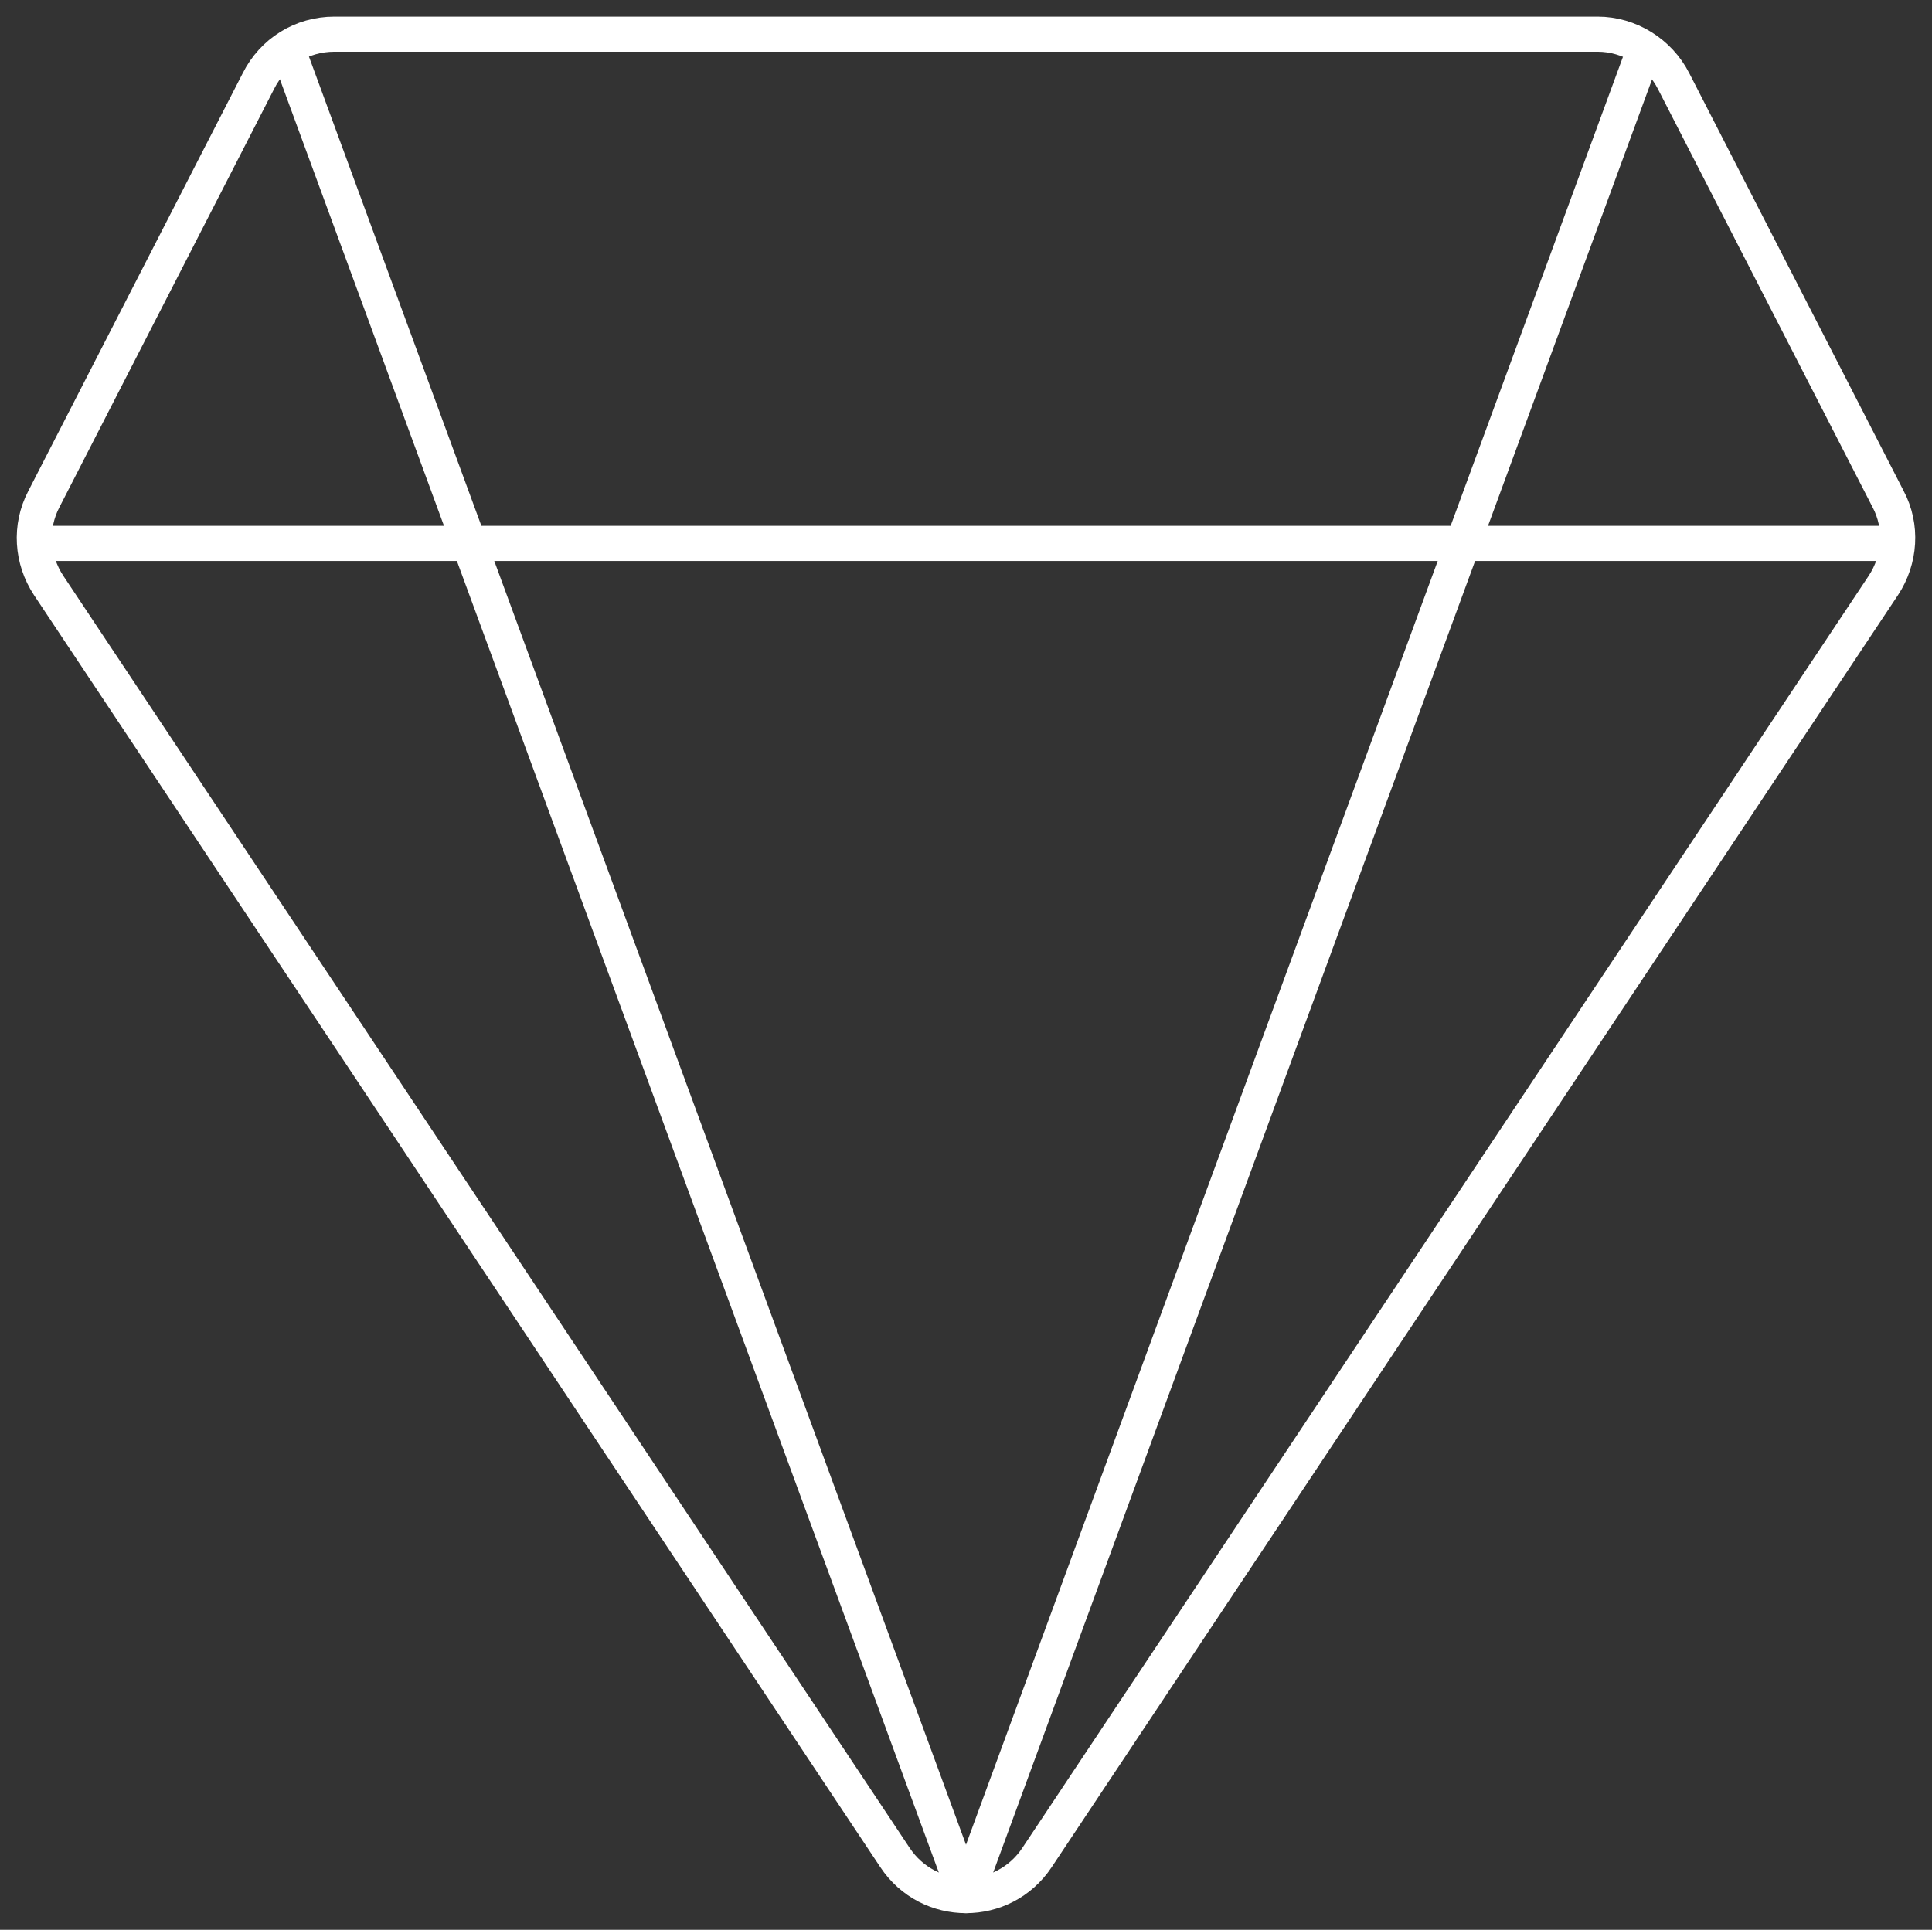 <?xml version="1.0" encoding="utf-8"?>
<!-- Generator: Adobe Illustrator 22.1.0, SVG Export Plug-In . SVG Version: 6.00 Build 0)  -->
<svg version="1.1" id="Livello_1" xmlns="http://www.w3.org/2000/svg" xmlns:xlink="http://www.w3.org/1999/xlink" x="0px" y="0px"
	 viewBox="0 0 440.4 440" style="enable-background:new 0 0 440.4 440;" xml:space="preserve">
<rect x="0" y="0" width="440.4" height="440" fill="#333333" stroke="none"/>
<style type="text/css">
	.st0{fill:none;stroke:#FFFFFF;stroke-width:8;stroke-miterlimit:10;}
	.st1{fill:none;stroke:#FFFFFF;stroke-width:8;stroke-linejoin:round;}
</style>
<path class="st0" d="M236.4,423.5l192.9-290c3.9-5.9,4.4-13.5,1.1-19.7l-48.9-95.3c-3.3-6.5-10.1-10.7-17.3-10.7h-288
	c-7.4,0-14,4.1-17.3,10.7L10,113.8c-3.3,6.3-2.8,13.8,1.1,19.7l192.9,290C211.7,435.1,228.7,435.1,236.4,423.5L236.4,423.5z"/>
<line class="st1" x1="7.8" y1="123.9" x2="432.6" y2="123.9"/>
<polyline class="st1" points="374.9,11.1 220.2,432.2 65.5,11.1 "/>
</svg>
